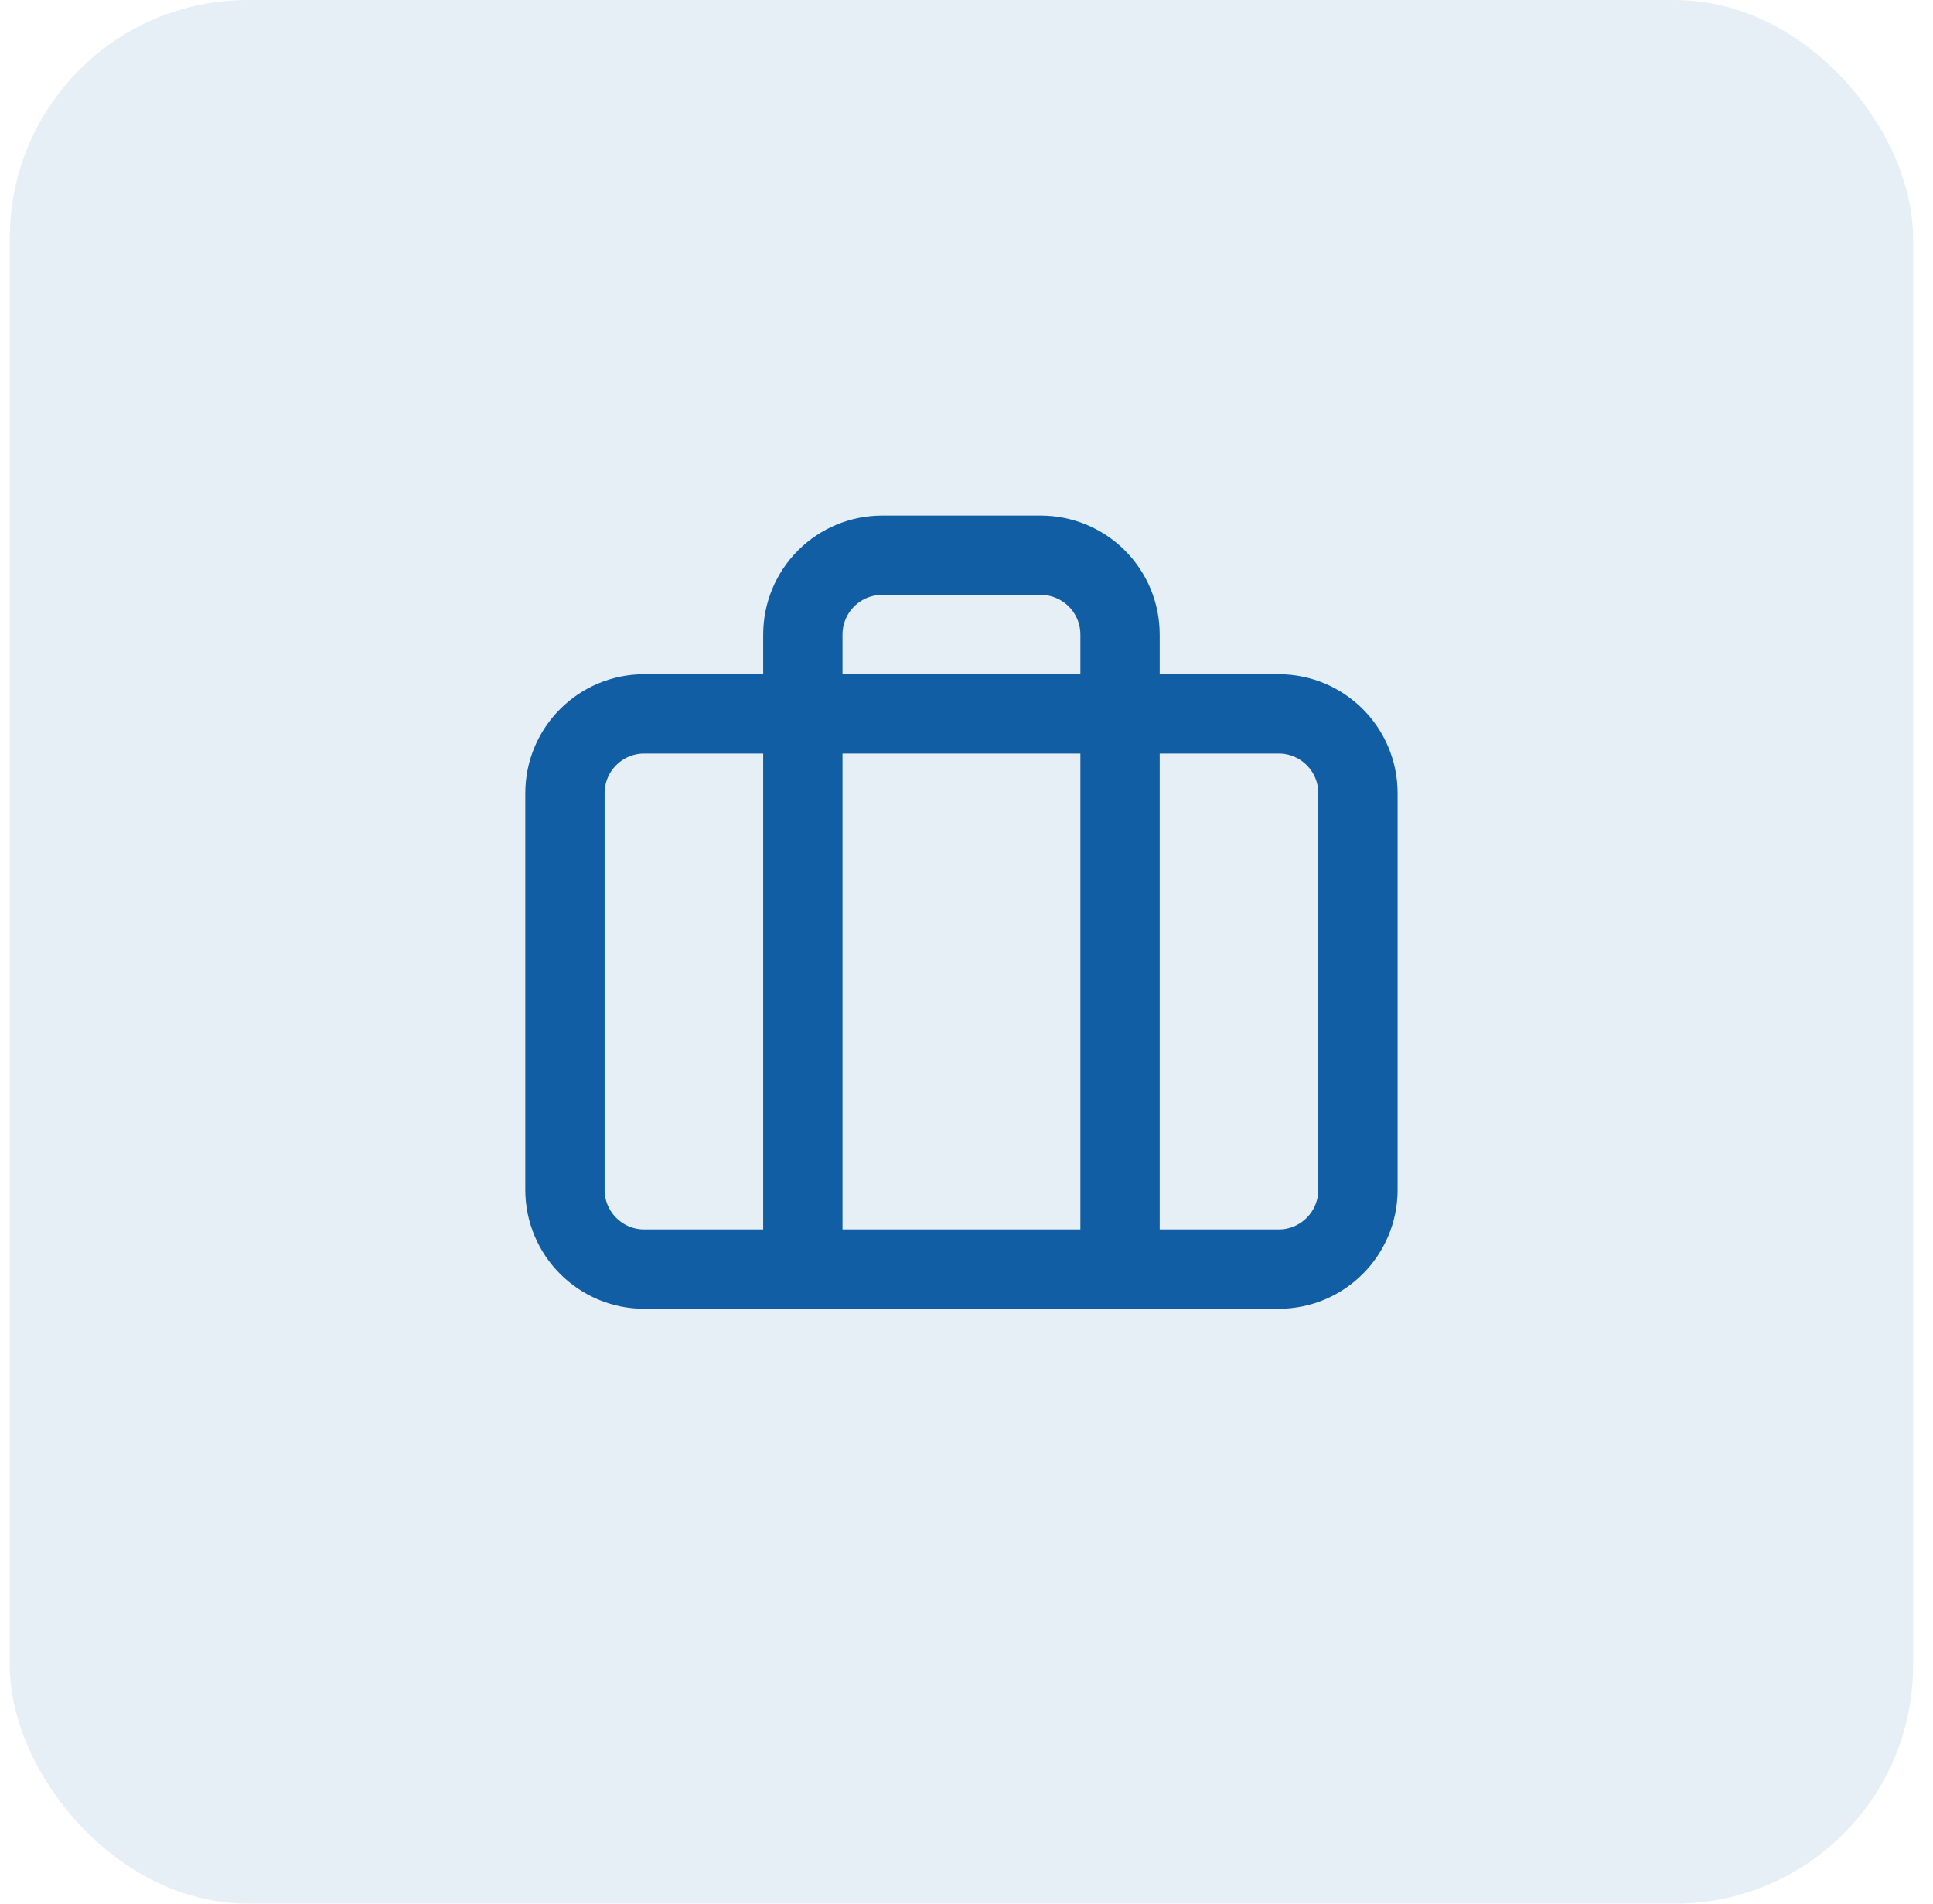 <svg xmlns="http://www.w3.org/2000/svg" fill="none" viewBox="0 0 65 64" height="64" width="65">
<rect fill-opacity="0.1" fill="#125EA5" rx="8" height="64" width="64" x="0.33"></rect>
<path stroke-linejoin="round" stroke-linecap="round" stroke-width="2.667" stroke="#125EA5" d="M37.663 42.667V21.333C37.663 20.626 37.383 19.948 36.882 19.448C36.382 18.948 35.704 18.667 34.997 18.667H29.663C28.956 18.667 28.278 18.948 27.778 19.448C27.278 19.948 26.997 20.626 26.997 21.333V42.667"></path>
<path stroke-linejoin="round" stroke-linecap="round" stroke-width="2.667" stroke="#125EA5" d="M42.997 24H21.663C20.191 24 18.997 25.194 18.997 26.667V40C18.997 41.473 20.191 42.667 21.663 42.667H42.997C44.47 42.667 45.663 41.473 45.663 40V26.667C45.663 25.194 44.47 24 42.997 24Z"></path>
</svg>
